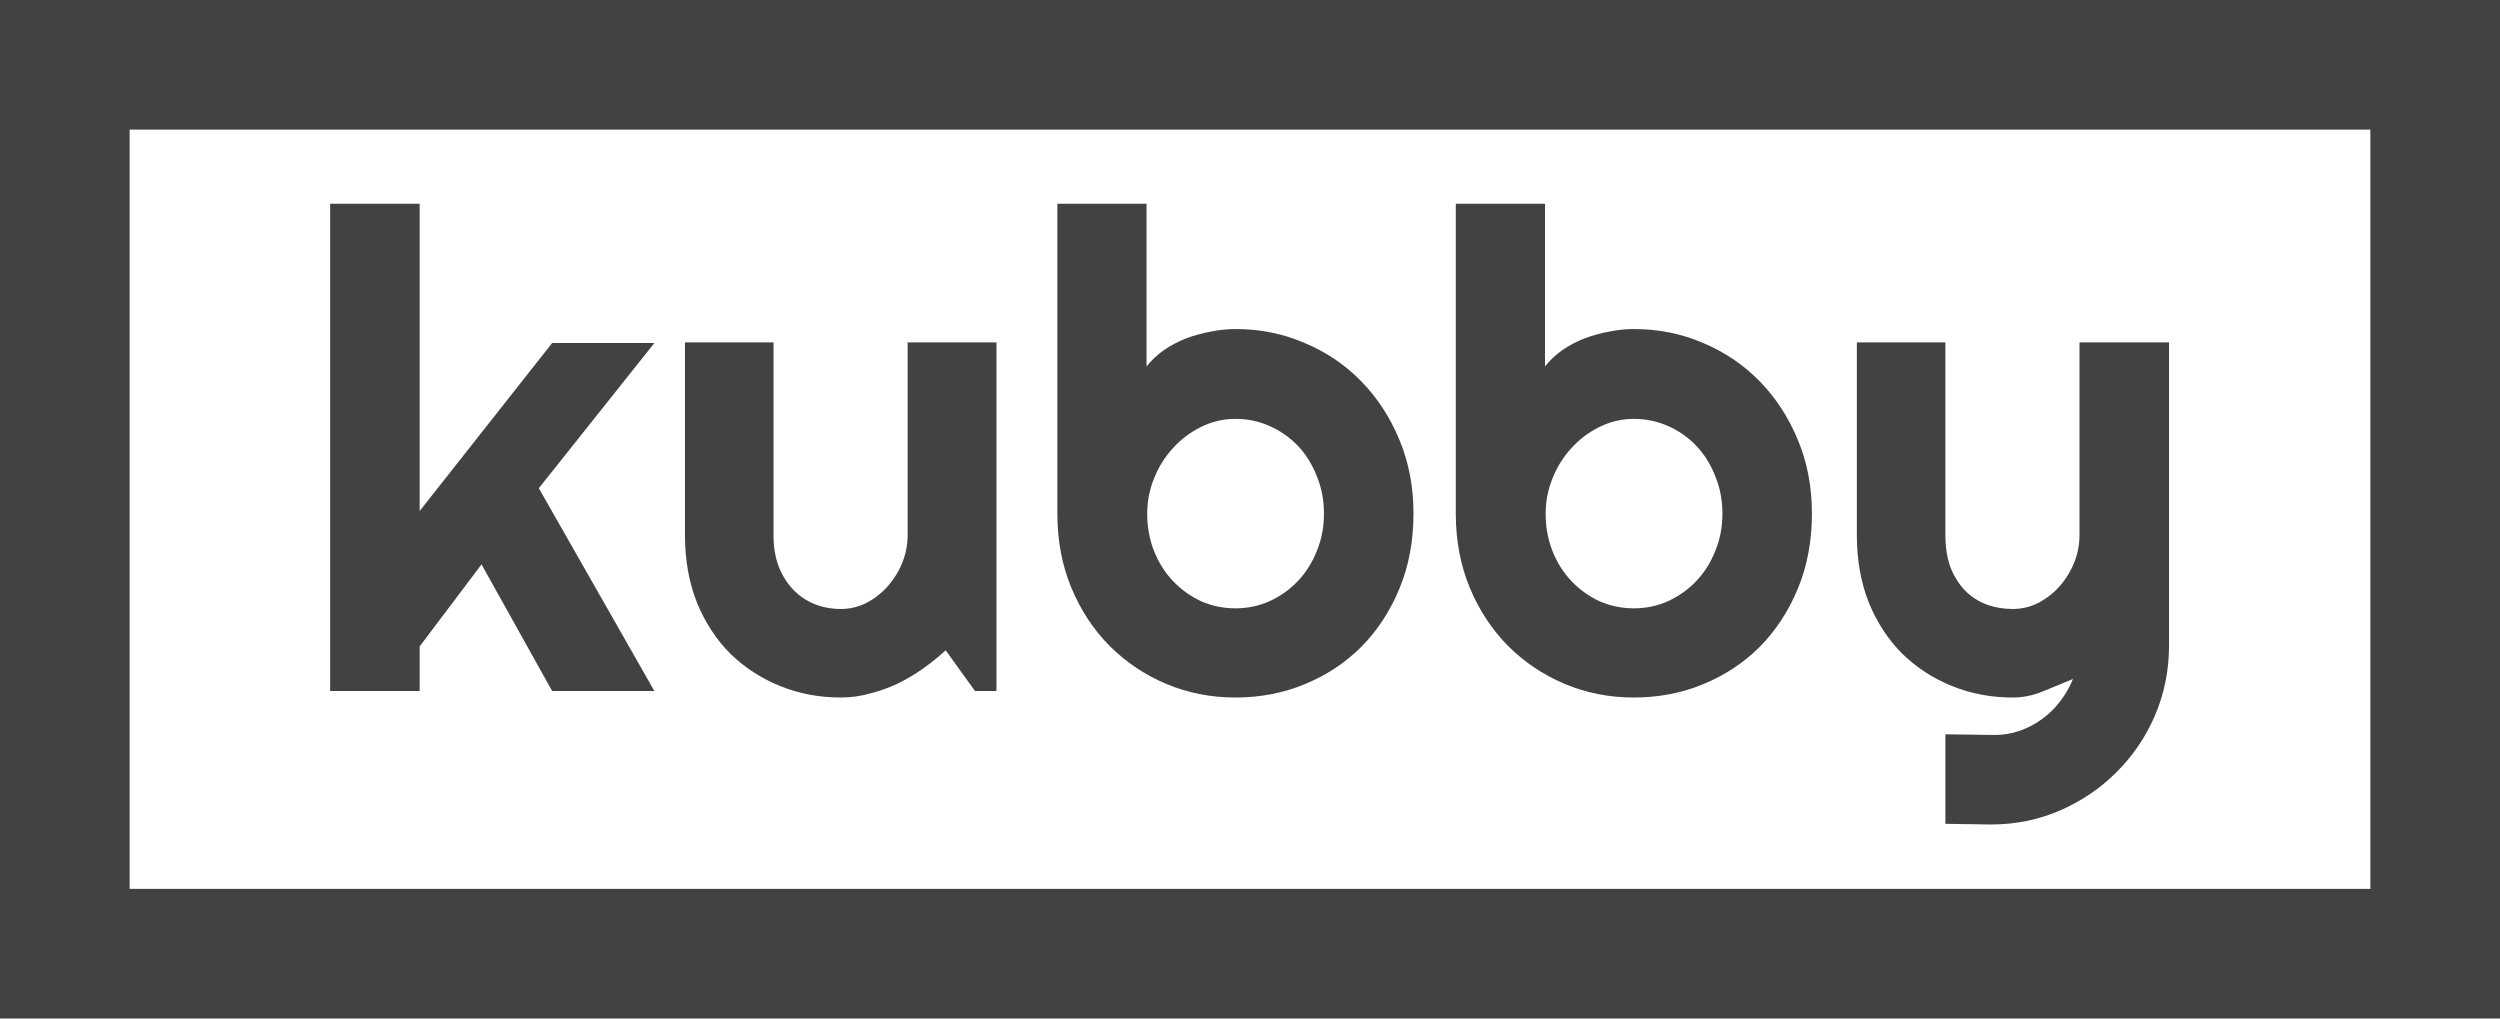 <svg width="135" height="55" viewBox="0 0 135 55" fill="none" xmlns="http://www.w3.org/2000/svg">
<rect x="3.5" y="3.5" width="128" height="48" stroke="#424242" stroke-width="7"/>
<path d="M22.662 37.315H17.828V11H22.662V27.594L29.816 18.523H35.336L29.096 26.363L35.336 37.315H29.816L26.002 30.477L22.662 34.906V37.315Z" fill="#424242"/>
<path d="M51.068 35.117C50.682 35.469 50.266 35.803 49.82 36.119C49.387 36.424 48.93 36.693 48.449 36.928C47.969 37.15 47.471 37.326 46.955 37.455C46.451 37.596 45.935 37.666 45.408 37.666C44.248 37.666 43.158 37.461 42.139 37.051C41.119 36.641 40.223 36.06 39.449 35.31C38.688 34.549 38.084 33.629 37.639 32.551C37.205 31.461 36.988 30.242 36.988 28.895V18.488H41.77V28.895C41.77 29.527 41.863 30.096 42.051 30.6C42.25 31.092 42.514 31.508 42.842 31.848C43.17 32.188 43.551 32.445 43.984 32.621C44.43 32.797 44.904 32.885 45.408 32.885C45.9 32.885 46.363 32.773 46.797 32.551C47.242 32.316 47.629 32.012 47.957 31.637C48.285 31.262 48.543 30.84 48.73 30.371C48.918 29.891 49.012 29.398 49.012 28.895V18.488H53.81V37.315H52.65L51.068 35.117Z" fill="#424242"/>
<path d="M76.328 27.734C76.328 29.211 76.076 30.559 75.572 31.777C75.068 32.996 74.383 34.045 73.516 34.924C72.648 35.791 71.629 36.465 70.457 36.945C69.297 37.426 68.049 37.666 66.713 37.666C65.389 37.666 64.141 37.42 62.969 36.928C61.809 36.435 60.789 35.75 59.91 34.871C59.043 33.992 58.357 32.949 57.853 31.742C57.35 30.523 57.098 29.188 57.098 27.734V11H61.914V19.789C62.172 19.461 62.482 19.168 62.846 18.91C63.221 18.652 63.619 18.441 64.041 18.277C64.475 18.113 64.92 17.99 65.377 17.908C65.834 17.814 66.279 17.768 66.713 17.768C68.049 17.768 69.297 18.02 70.457 18.523C71.629 19.016 72.648 19.707 73.516 20.598C74.383 21.488 75.068 22.543 75.572 23.762C76.076 24.969 76.328 26.293 76.328 27.734ZM71.494 27.734C71.494 27.008 71.365 26.334 71.107 25.713C70.861 25.08 70.522 24.535 70.088 24.078C69.654 23.621 69.144 23.264 68.559 23.006C67.984 22.748 67.369 22.619 66.713 22.619C66.057 22.619 65.436 22.766 64.85 23.059C64.275 23.34 63.772 23.721 63.338 24.201C62.904 24.67 62.565 25.215 62.318 25.836C62.072 26.445 61.949 27.078 61.949 27.734C61.949 28.461 62.072 29.135 62.318 29.756C62.565 30.377 62.904 30.916 63.338 31.373C63.772 31.83 64.275 32.193 64.85 32.463C65.436 32.721 66.057 32.85 66.713 32.85C67.369 32.85 67.984 32.721 68.559 32.463C69.144 32.193 69.654 31.83 70.088 31.373C70.522 30.916 70.861 30.377 71.107 29.756C71.365 29.135 71.494 28.461 71.494 27.734Z" fill="#424242"/>
<path d="M97.844 27.734C97.844 29.211 97.592 30.559 97.088 31.777C96.584 32.996 95.898 34.045 95.031 34.924C94.164 35.791 93.144 36.465 91.973 36.945C90.812 37.426 89.564 37.666 88.228 37.666C86.904 37.666 85.656 37.42 84.484 36.928C83.324 36.435 82.305 35.75 81.426 34.871C80.559 33.992 79.873 32.949 79.369 31.742C78.865 30.523 78.613 29.188 78.613 27.734V11H83.43V19.789C83.688 19.461 83.998 19.168 84.361 18.91C84.736 18.652 85.135 18.441 85.557 18.277C85.99 18.113 86.436 17.99 86.893 17.908C87.35 17.814 87.795 17.768 88.228 17.768C89.564 17.768 90.812 18.02 91.973 18.523C93.144 19.016 94.164 19.707 95.031 20.598C95.898 21.488 96.584 22.543 97.088 23.762C97.592 24.969 97.844 26.293 97.844 27.734ZM93.01 27.734C93.01 27.008 92.881 26.334 92.623 25.713C92.377 25.08 92.037 24.535 91.603 24.078C91.17 23.621 90.66 23.264 90.074 23.006C89.5 22.748 88.885 22.619 88.228 22.619C87.572 22.619 86.951 22.766 86.365 23.059C85.791 23.34 85.287 23.721 84.853 24.201C84.42 24.67 84.08 25.215 83.834 25.836C83.588 26.445 83.465 27.078 83.465 27.734C83.465 28.461 83.588 29.135 83.834 29.756C84.08 30.377 84.42 30.916 84.853 31.373C85.287 31.83 85.791 32.193 86.365 32.463C86.951 32.721 87.572 32.85 88.228 32.85C88.885 32.85 89.5 32.721 90.074 32.463C90.66 32.193 91.17 31.83 91.603 31.373C92.037 30.916 92.377 30.377 92.623 29.756C92.881 29.135 93.01 28.461 93.01 27.734Z" fill="#424242"/>
<path d="M105.051 44.486V39.652L107.723 39.688C108.191 39.688 108.643 39.611 109.076 39.459C109.51 39.307 109.908 39.096 110.271 38.826C110.646 38.557 110.975 38.234 111.256 37.859C111.537 37.496 111.766 37.098 111.941 36.664C111.414 36.887 110.875 37.109 110.324 37.332C109.785 37.555 109.24 37.666 108.689 37.666C107.529 37.666 106.439 37.461 105.42 37.051C104.4 36.641 103.504 36.06 102.73 35.31C101.969 34.549 101.365 33.629 100.92 32.551C100.486 31.461 100.27 30.242 100.27 28.895V18.488H105.051V28.895C105.051 29.562 105.145 30.148 105.332 30.652C105.531 31.145 105.795 31.561 106.123 31.9C106.451 32.228 106.832 32.475 107.266 32.639C107.711 32.803 108.186 32.885 108.689 32.885C109.182 32.885 109.645 32.773 110.078 32.551C110.523 32.316 110.91 32.012 111.238 31.637C111.566 31.262 111.824 30.84 112.012 30.371C112.199 29.891 112.293 29.398 112.293 28.895V18.488H117.127V34.941C117.115 36.266 116.857 37.508 116.354 38.668C115.85 39.828 115.158 40.842 114.279 41.709C113.412 42.576 112.398 43.262 111.238 43.766C110.078 44.27 108.836 44.522 107.512 44.522L105.051 44.486Z" fill="#424242"/>
</svg>
